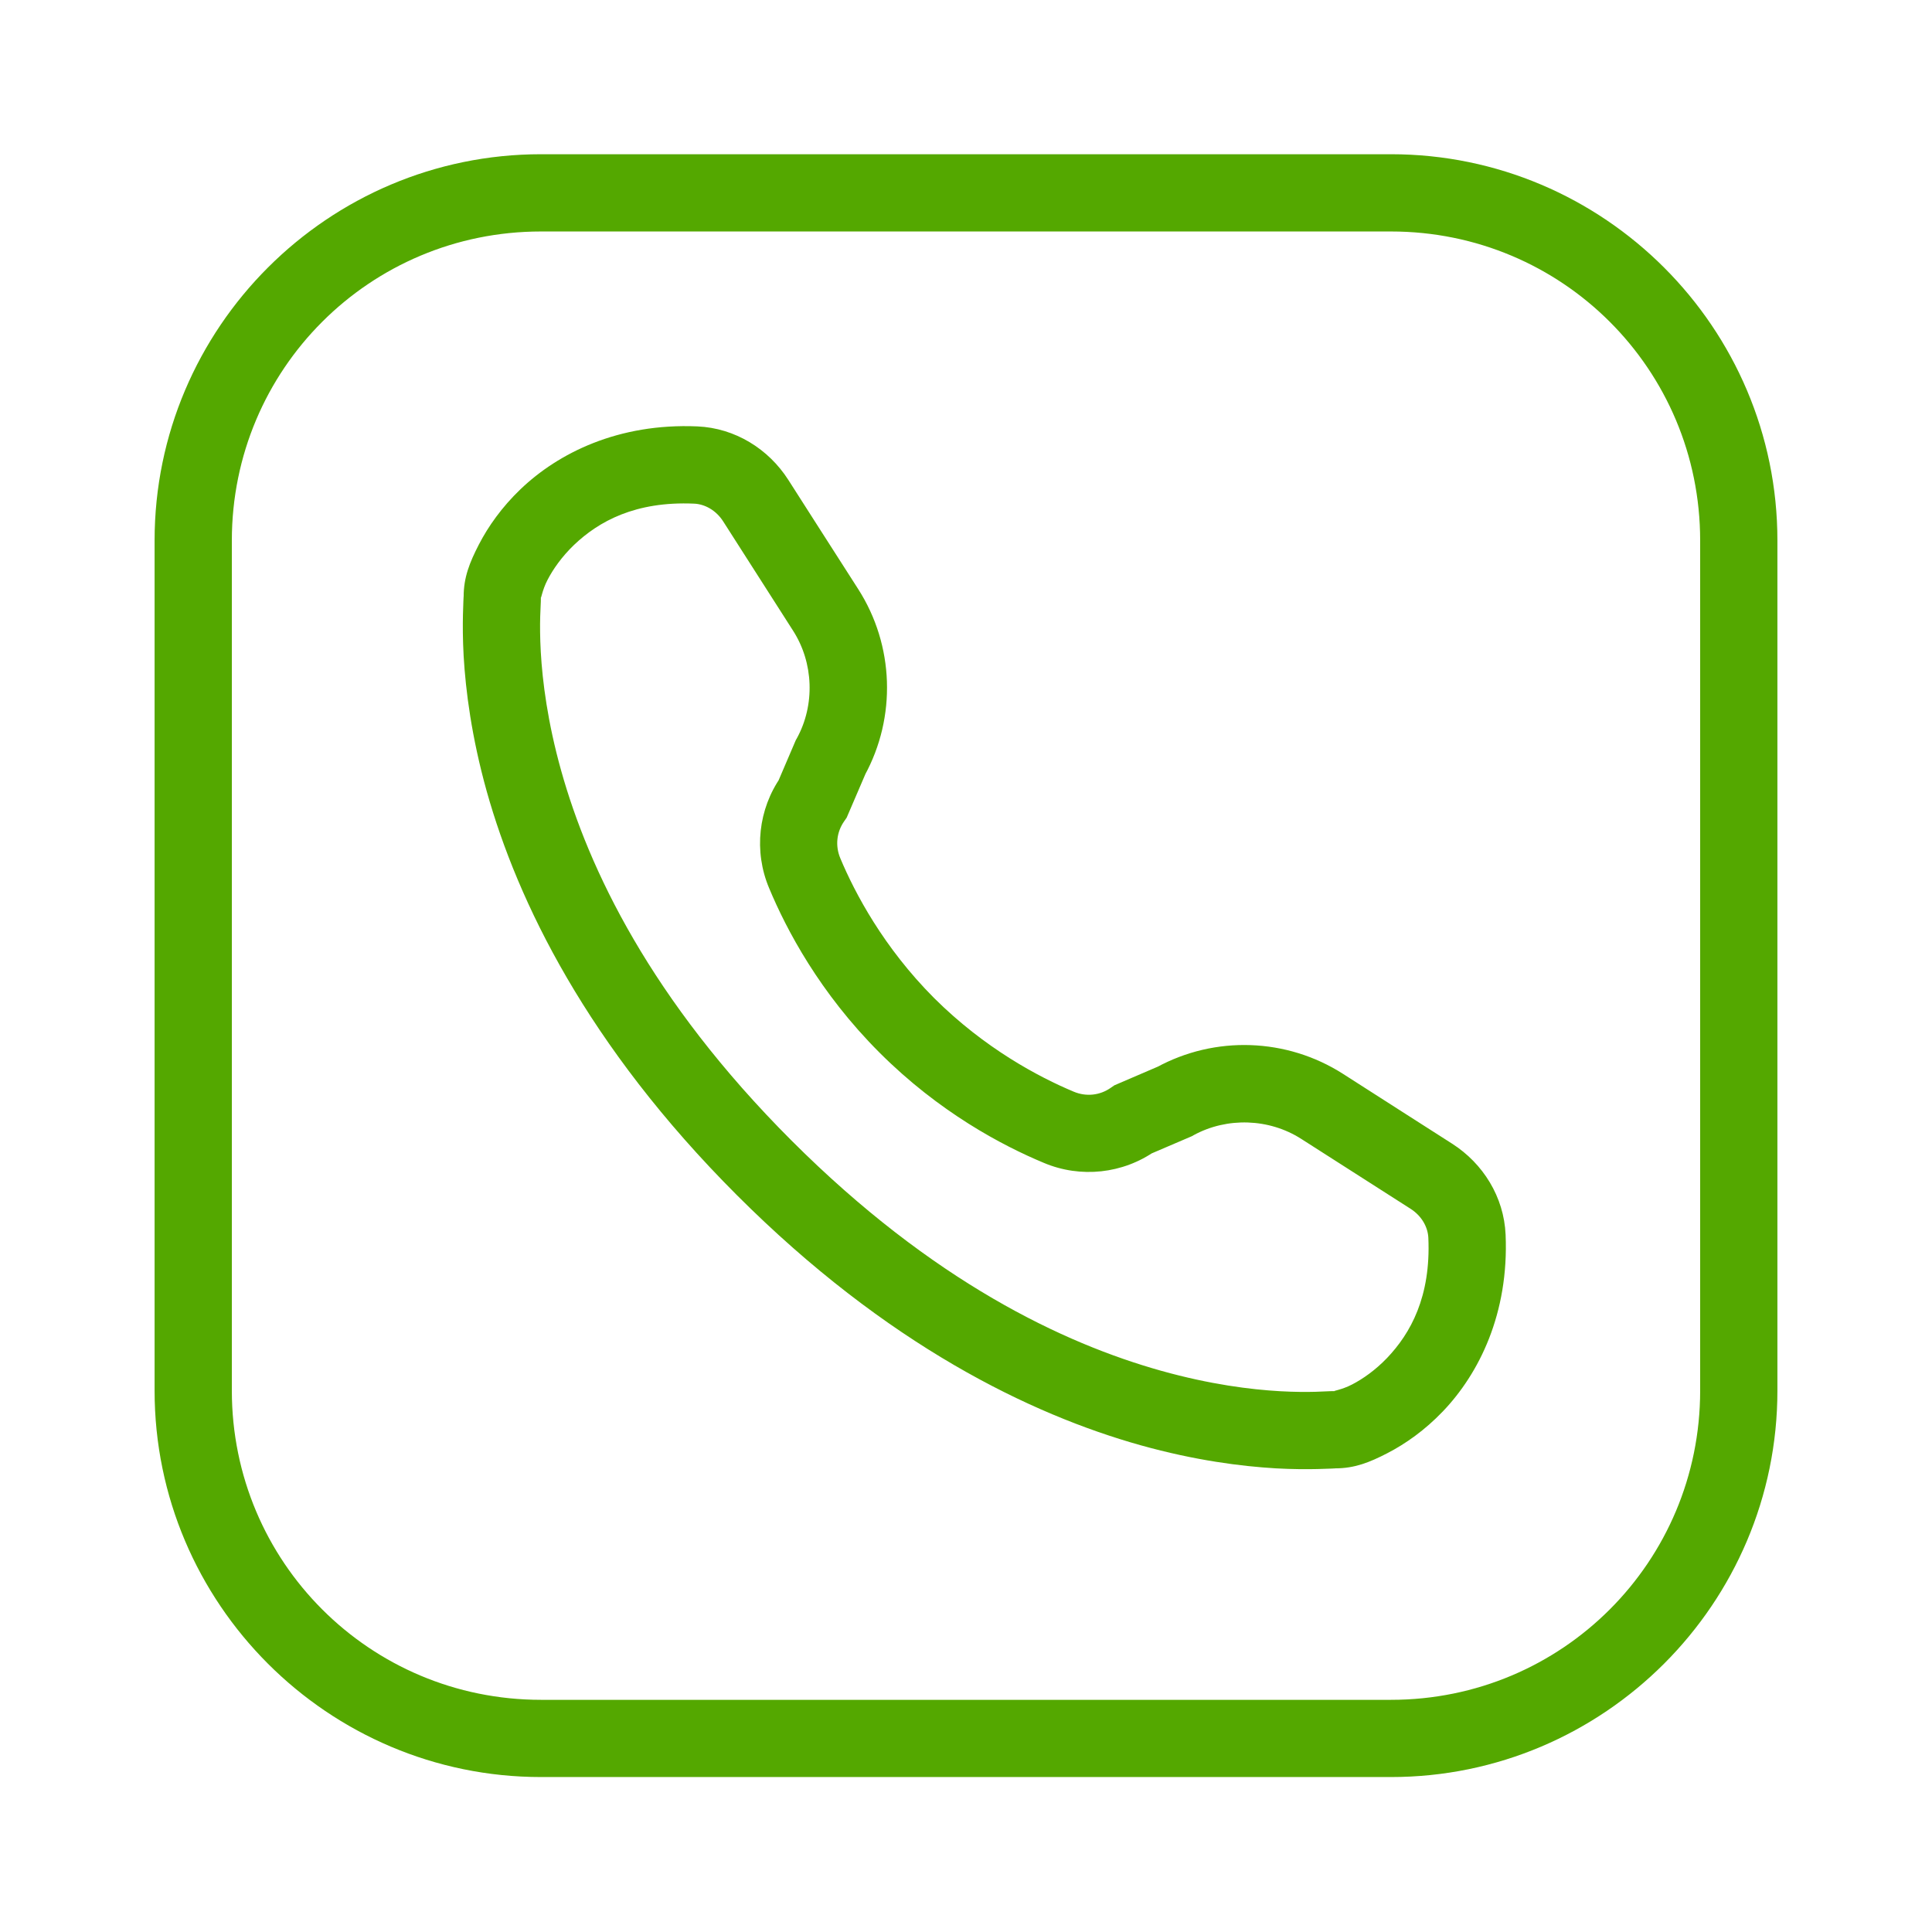 <svg xmlns="http://www.w3.org/2000/svg" xmlns:xlink="http://www.w3.org/1999/xlink" viewBox="0 0 64 64" width="64px" height="64px"><g id="surface99911425"><path style=" stroke:none;fill-rule:nonzero;fill:rgb(32.941%,65.882%,0%);fill-opacity:1;" d="M 17.922 5.109 C 10.867 5.109 5.121 10.852 5.121 17.906 L 5.121 46.066 C 5.121 53.121 10.867 58.867 17.922 58.867 L 46.078 58.867 C 53.133 58.867 58.879 53.121 58.879 46.066 L 58.879 17.906 C 58.879 10.852 53.133 5.109 46.078 5.109 Z M 17.922 7.668 L 46.078 7.668 C 51.75 7.668 56.32 12.234 56.32 17.906 L 56.32 46.066 C 56.32 51.738 51.75 56.309 46.078 56.309 L 17.922 56.309 C 12.25 56.309 7.68 51.738 7.68 46.066 L 7.68 17.906 C 7.68 12.234 12.25 7.668 17.922 7.668 Z M 23.102 14.125 C 20.484 14.012 18.496 15.008 17.246 16.203 C 16.621 16.801 16.172 17.441 15.863 18.039 C 15.555 18.637 15.359 19.129 15.359 19.766 C 15.359 19.711 15.344 20.012 15.336 20.359 C 15.328 20.707 15.328 21.172 15.359 21.738 C 15.426 22.871 15.617 24.402 16.125 26.219 C 17.145 29.852 19.438 34.617 24.41 39.59 C 29.383 44.562 34.148 46.855 37.781 47.875 C 39.598 48.383 41.129 48.574 42.262 48.641 C 42.828 48.672 43.293 48.672 43.641 48.664 C 43.988 48.656 44.289 48.641 44.234 48.641 C 44.871 48.641 45.367 48.445 45.961 48.137 C 46.559 47.828 47.199 47.379 47.797 46.754 C 48.992 45.504 49.988 43.516 49.875 40.898 C 49.82 39.648 49.129 38.543 48.105 37.887 C 47.312 37.383 46.086 36.594 44.484 35.57 C 42.625 34.383 40.25 34.297 38.309 35.359 L 38.422 35.305 L 36.914 35.953 L 36.801 36.031 C 36.438 36.289 35.98 36.336 35.57 36.164 C 34.414 35.68 32.617 34.73 30.941 33.059 C 29.27 31.383 28.32 29.586 27.836 28.43 C 27.664 28.02 27.711 27.562 27.969 27.199 L 28.047 27.086 L 28.695 25.578 L 28.641 25.691 C 29.703 23.75 29.621 21.375 28.43 19.516 C 27.406 17.914 26.617 16.688 26.113 15.895 C 25.457 14.871 24.352 14.18 23.102 14.125 Z M 22.992 16.684 C 23.352 16.699 23.723 16.906 23.957 17.273 C 24.465 18.066 25.25 19.293 26.273 20.895 C 26.953 21.957 27.004 23.352 26.395 24.461 L 26.363 24.516 L 25.746 25.957 L 25.875 25.727 C 25.117 26.801 24.965 28.203 25.477 29.418 C 26.051 30.797 27.156 32.891 29.133 34.867 C 31.109 36.844 33.203 37.949 34.582 38.523 C 35.797 39.035 37.199 38.883 38.273 38.125 L 38.043 38.254 L 39.484 37.637 L 39.539 37.605 C 40.648 37 42.043 37.047 43.105 37.727 C 44.707 38.75 45.934 39.535 46.727 40.043 C 47.094 40.277 47.301 40.648 47.316 41.008 C 47.402 42.953 46.727 44.168 45.949 44.984 C 45.559 45.391 45.137 45.684 44.789 45.863 C 44.438 46.047 44.105 46.082 44.234 46.082 C 43.996 46.082 43.875 46.098 43.578 46.105 C 43.285 46.113 42.891 46.113 42.406 46.086 C 41.43 46.031 40.09 45.863 38.469 45.41 C 35.234 44.504 30.895 42.457 26.219 37.781 C 21.543 33.105 19.496 28.766 18.59 25.531 C 18.137 23.914 17.969 22.566 17.914 21.594 C 17.887 21.109 17.887 20.715 17.895 20.422 C 17.902 20.125 17.918 20.004 17.918 19.766 C 17.918 19.895 17.953 19.562 18.137 19.211 C 18.316 18.863 18.609 18.441 19.016 18.051 C 19.832 17.273 21.047 16.598 22.992 16.684 Z M 22.992 16.684 "></path></g></svg>